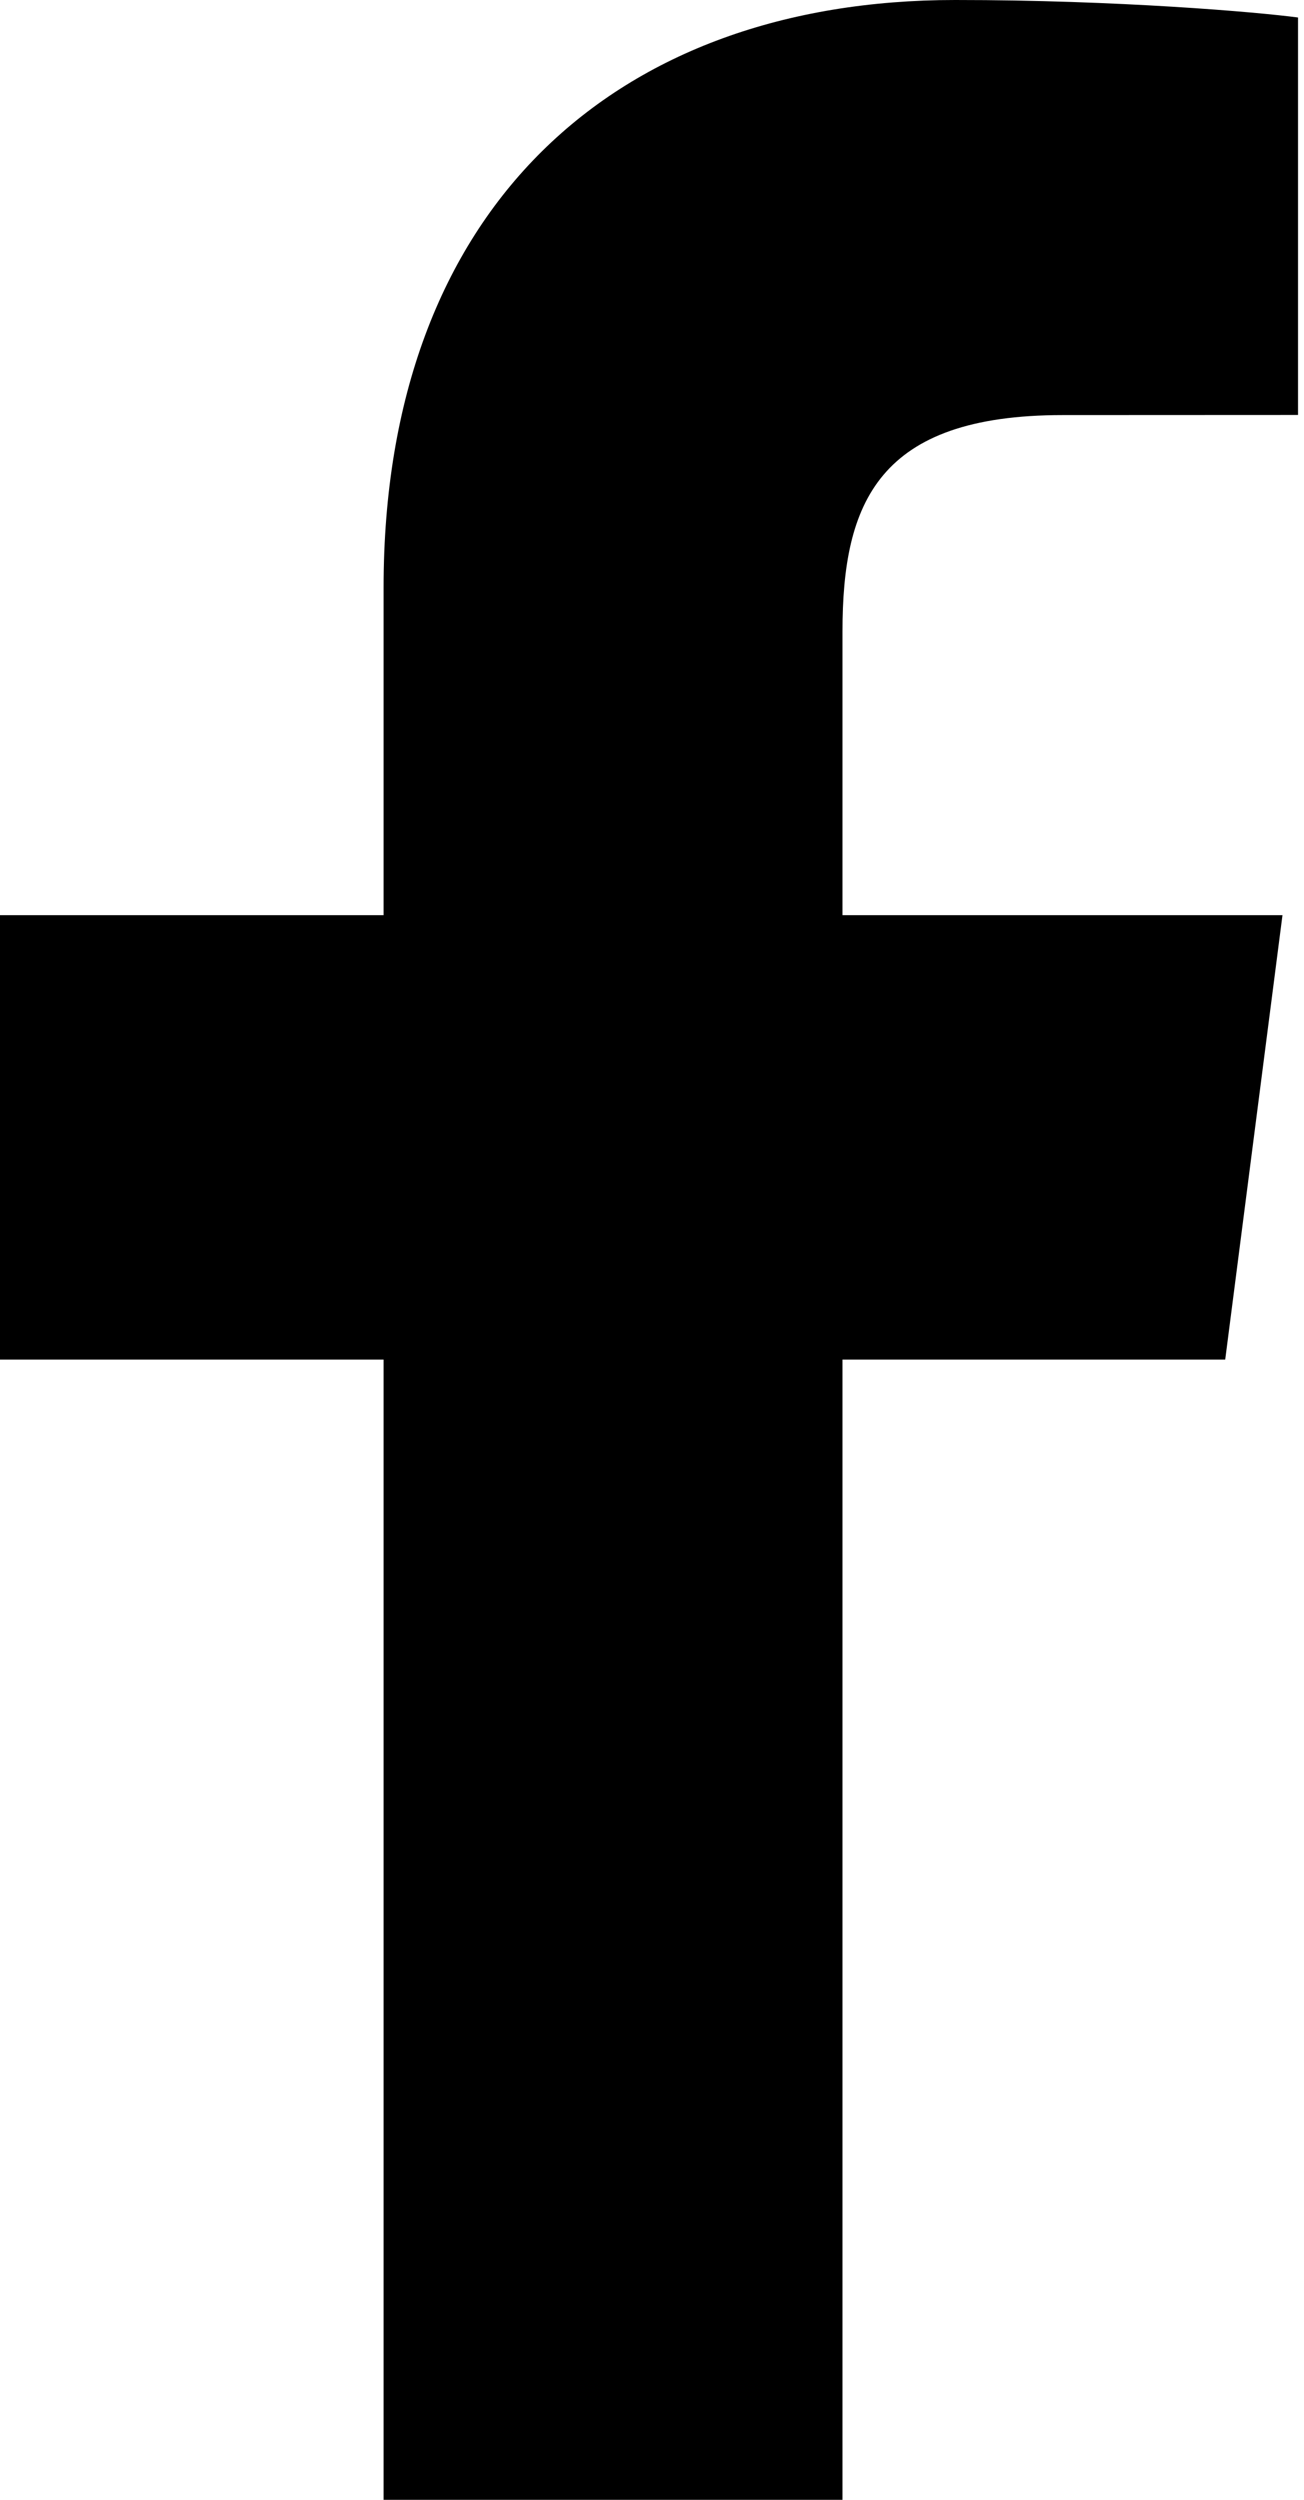 <svg xmlns="http://www.w3.org/2000/svg" width="12" height="23" viewBox="0 0 12 23">
  <path fill-rule="evenodd" d="M47.753,62 L47.753,51.509 L51.275,51.509 L51.802,47.42 L47.753,47.42 L47.753,44.809 C47.753,43.626 48.081,42.819 49.779,42.819 L51.945,42.818 L51.945,39.161 C51.57,39.111 50.285,39 48.79,39 C45.668,39 43.53,40.906 43.53,44.404 L43.53,47.42 L40,47.42 L40,51.509 L43.53,51.509 L43.53,62 L47.753,62 Z" transform="translate(-40 -39)"/>
</svg>
